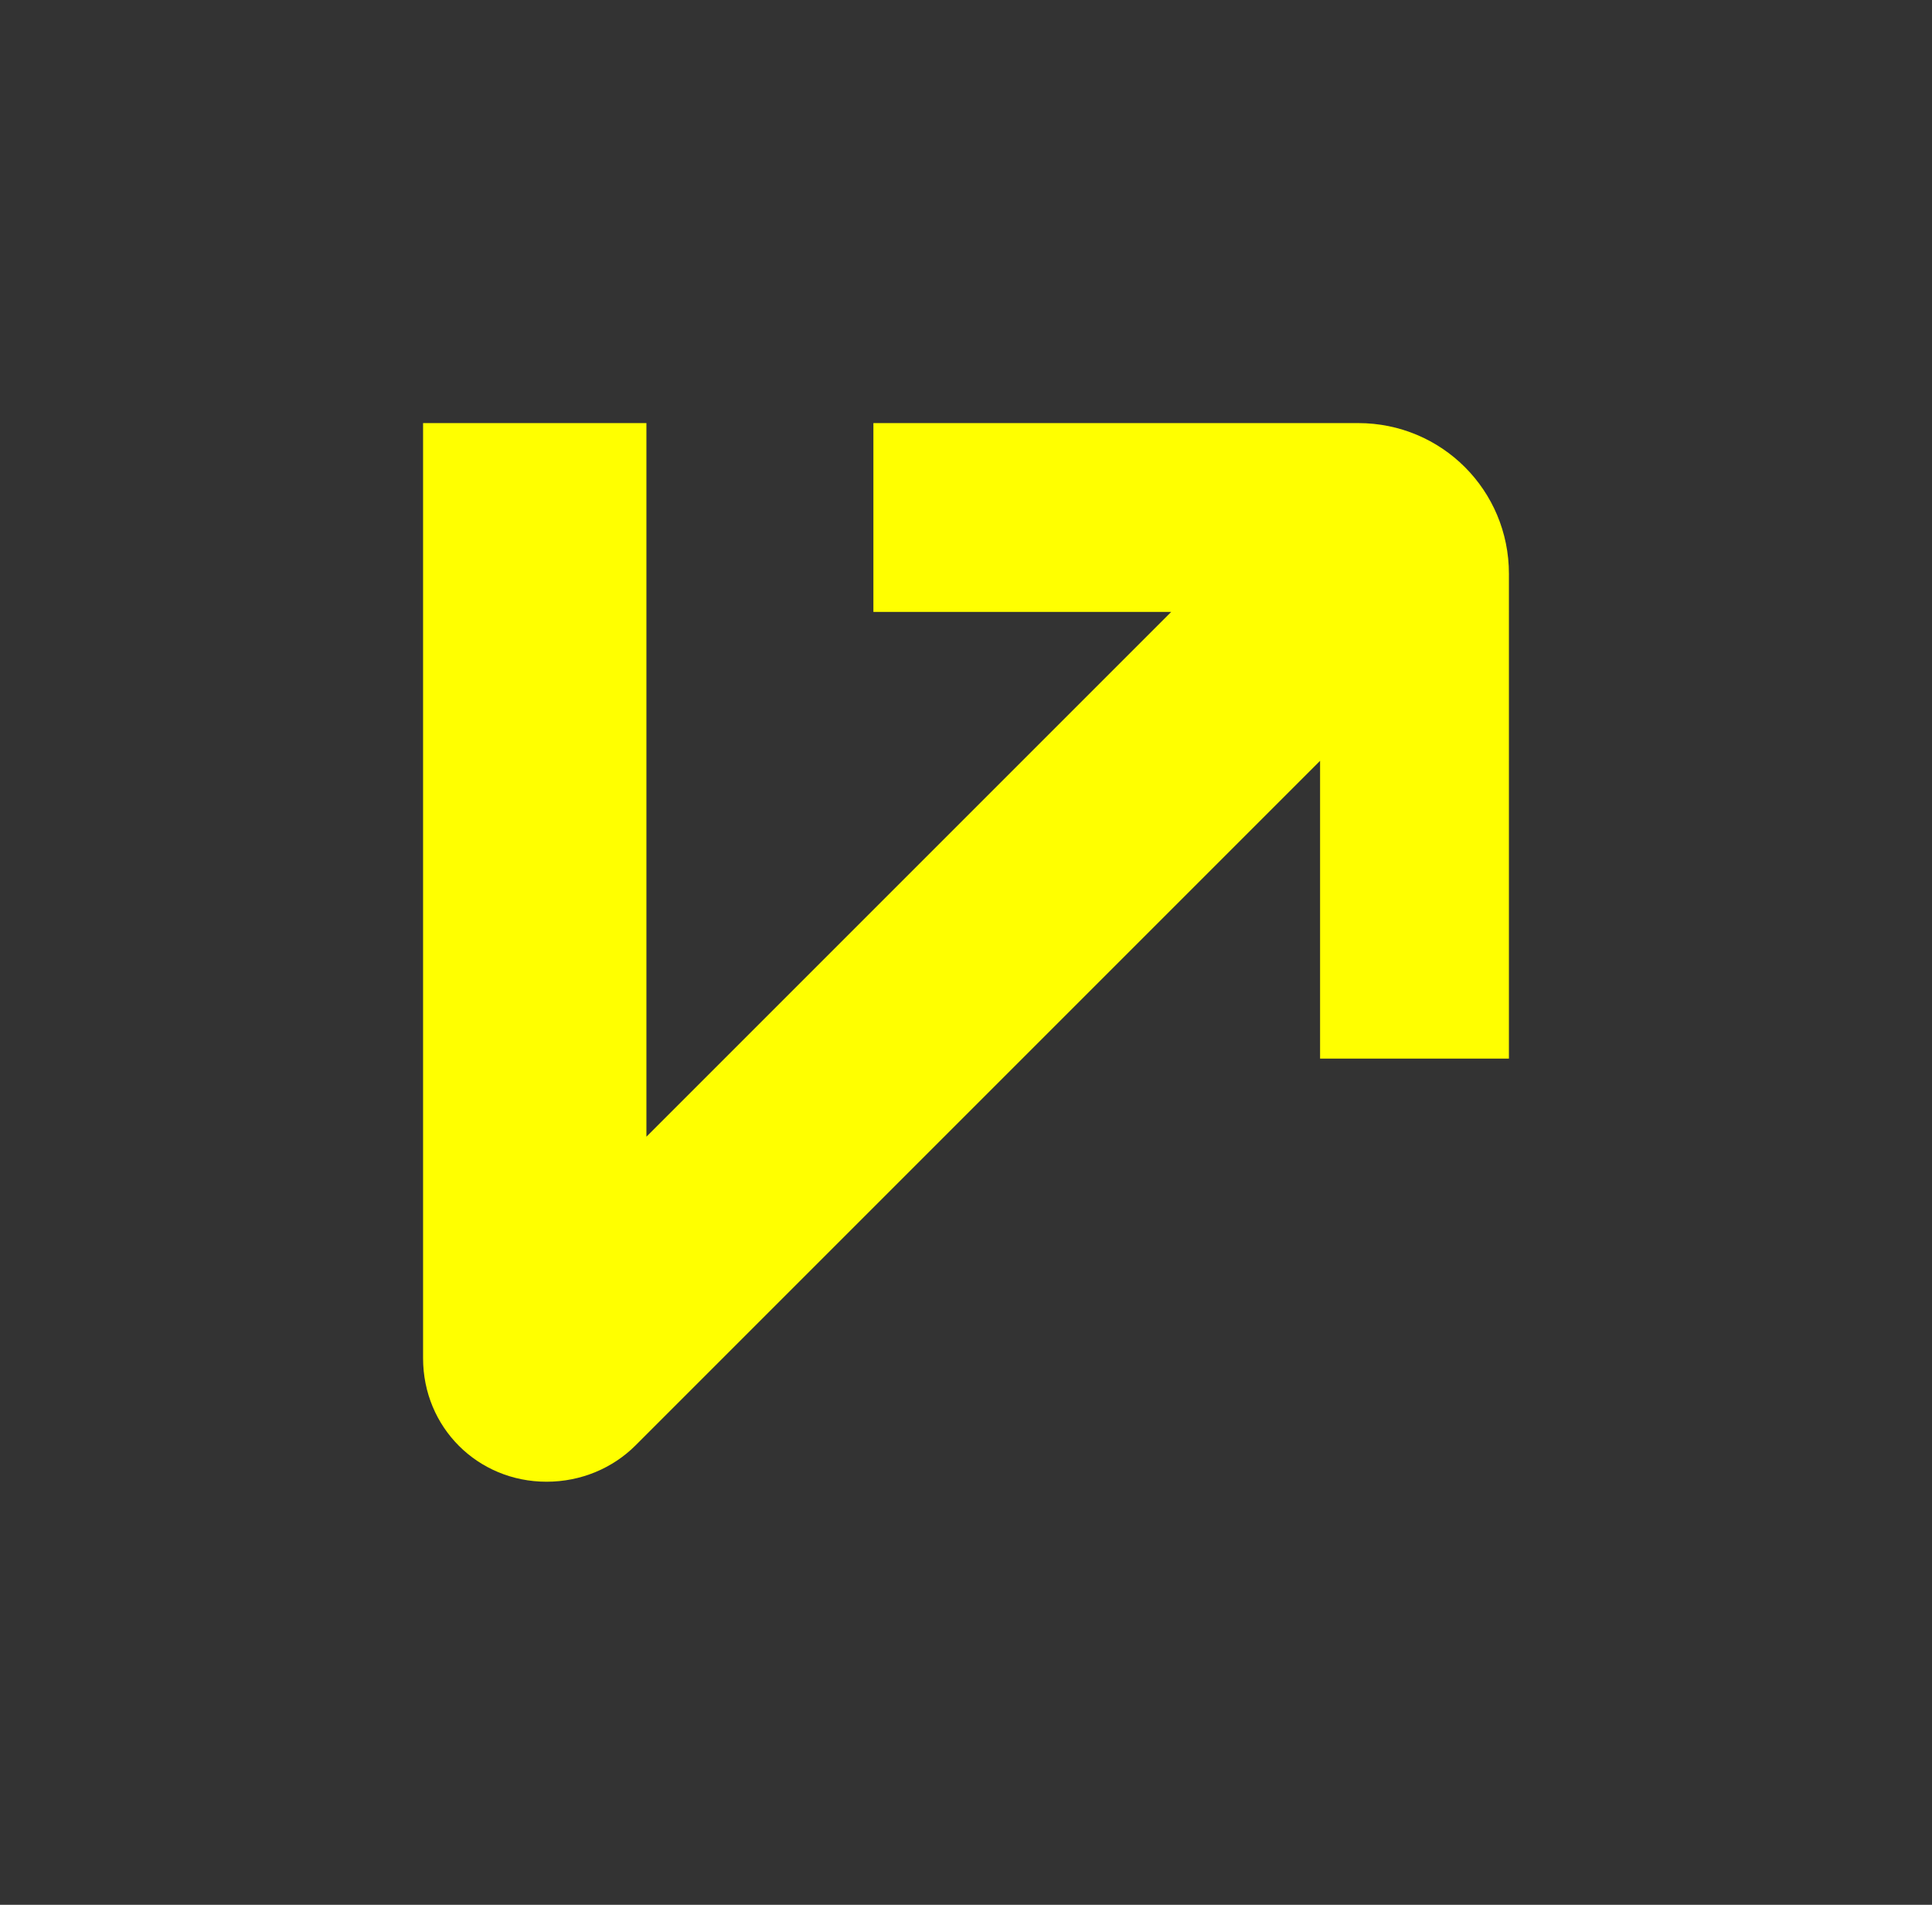 <?xml version="1.0" encoding="UTF-8"?><svg id="Artwork" xmlns="http://www.w3.org/2000/svg" viewBox="0 0 2128 2098" style="background-color:#182c3c"><rect x="0" y="0" width="2128" height="2098" fill="#333333" stroke="none"/><defs><style>.cls-1{fill:#ff0;}</style></defs><path class="cls-1" d="M1496,466H962v208h328l-578,578V466h-246V1496c0,76,60,136,136,136,38,0,73-15,98-40l754-754v328h208V632c0-92-74-166-166-166Z"/></svg>